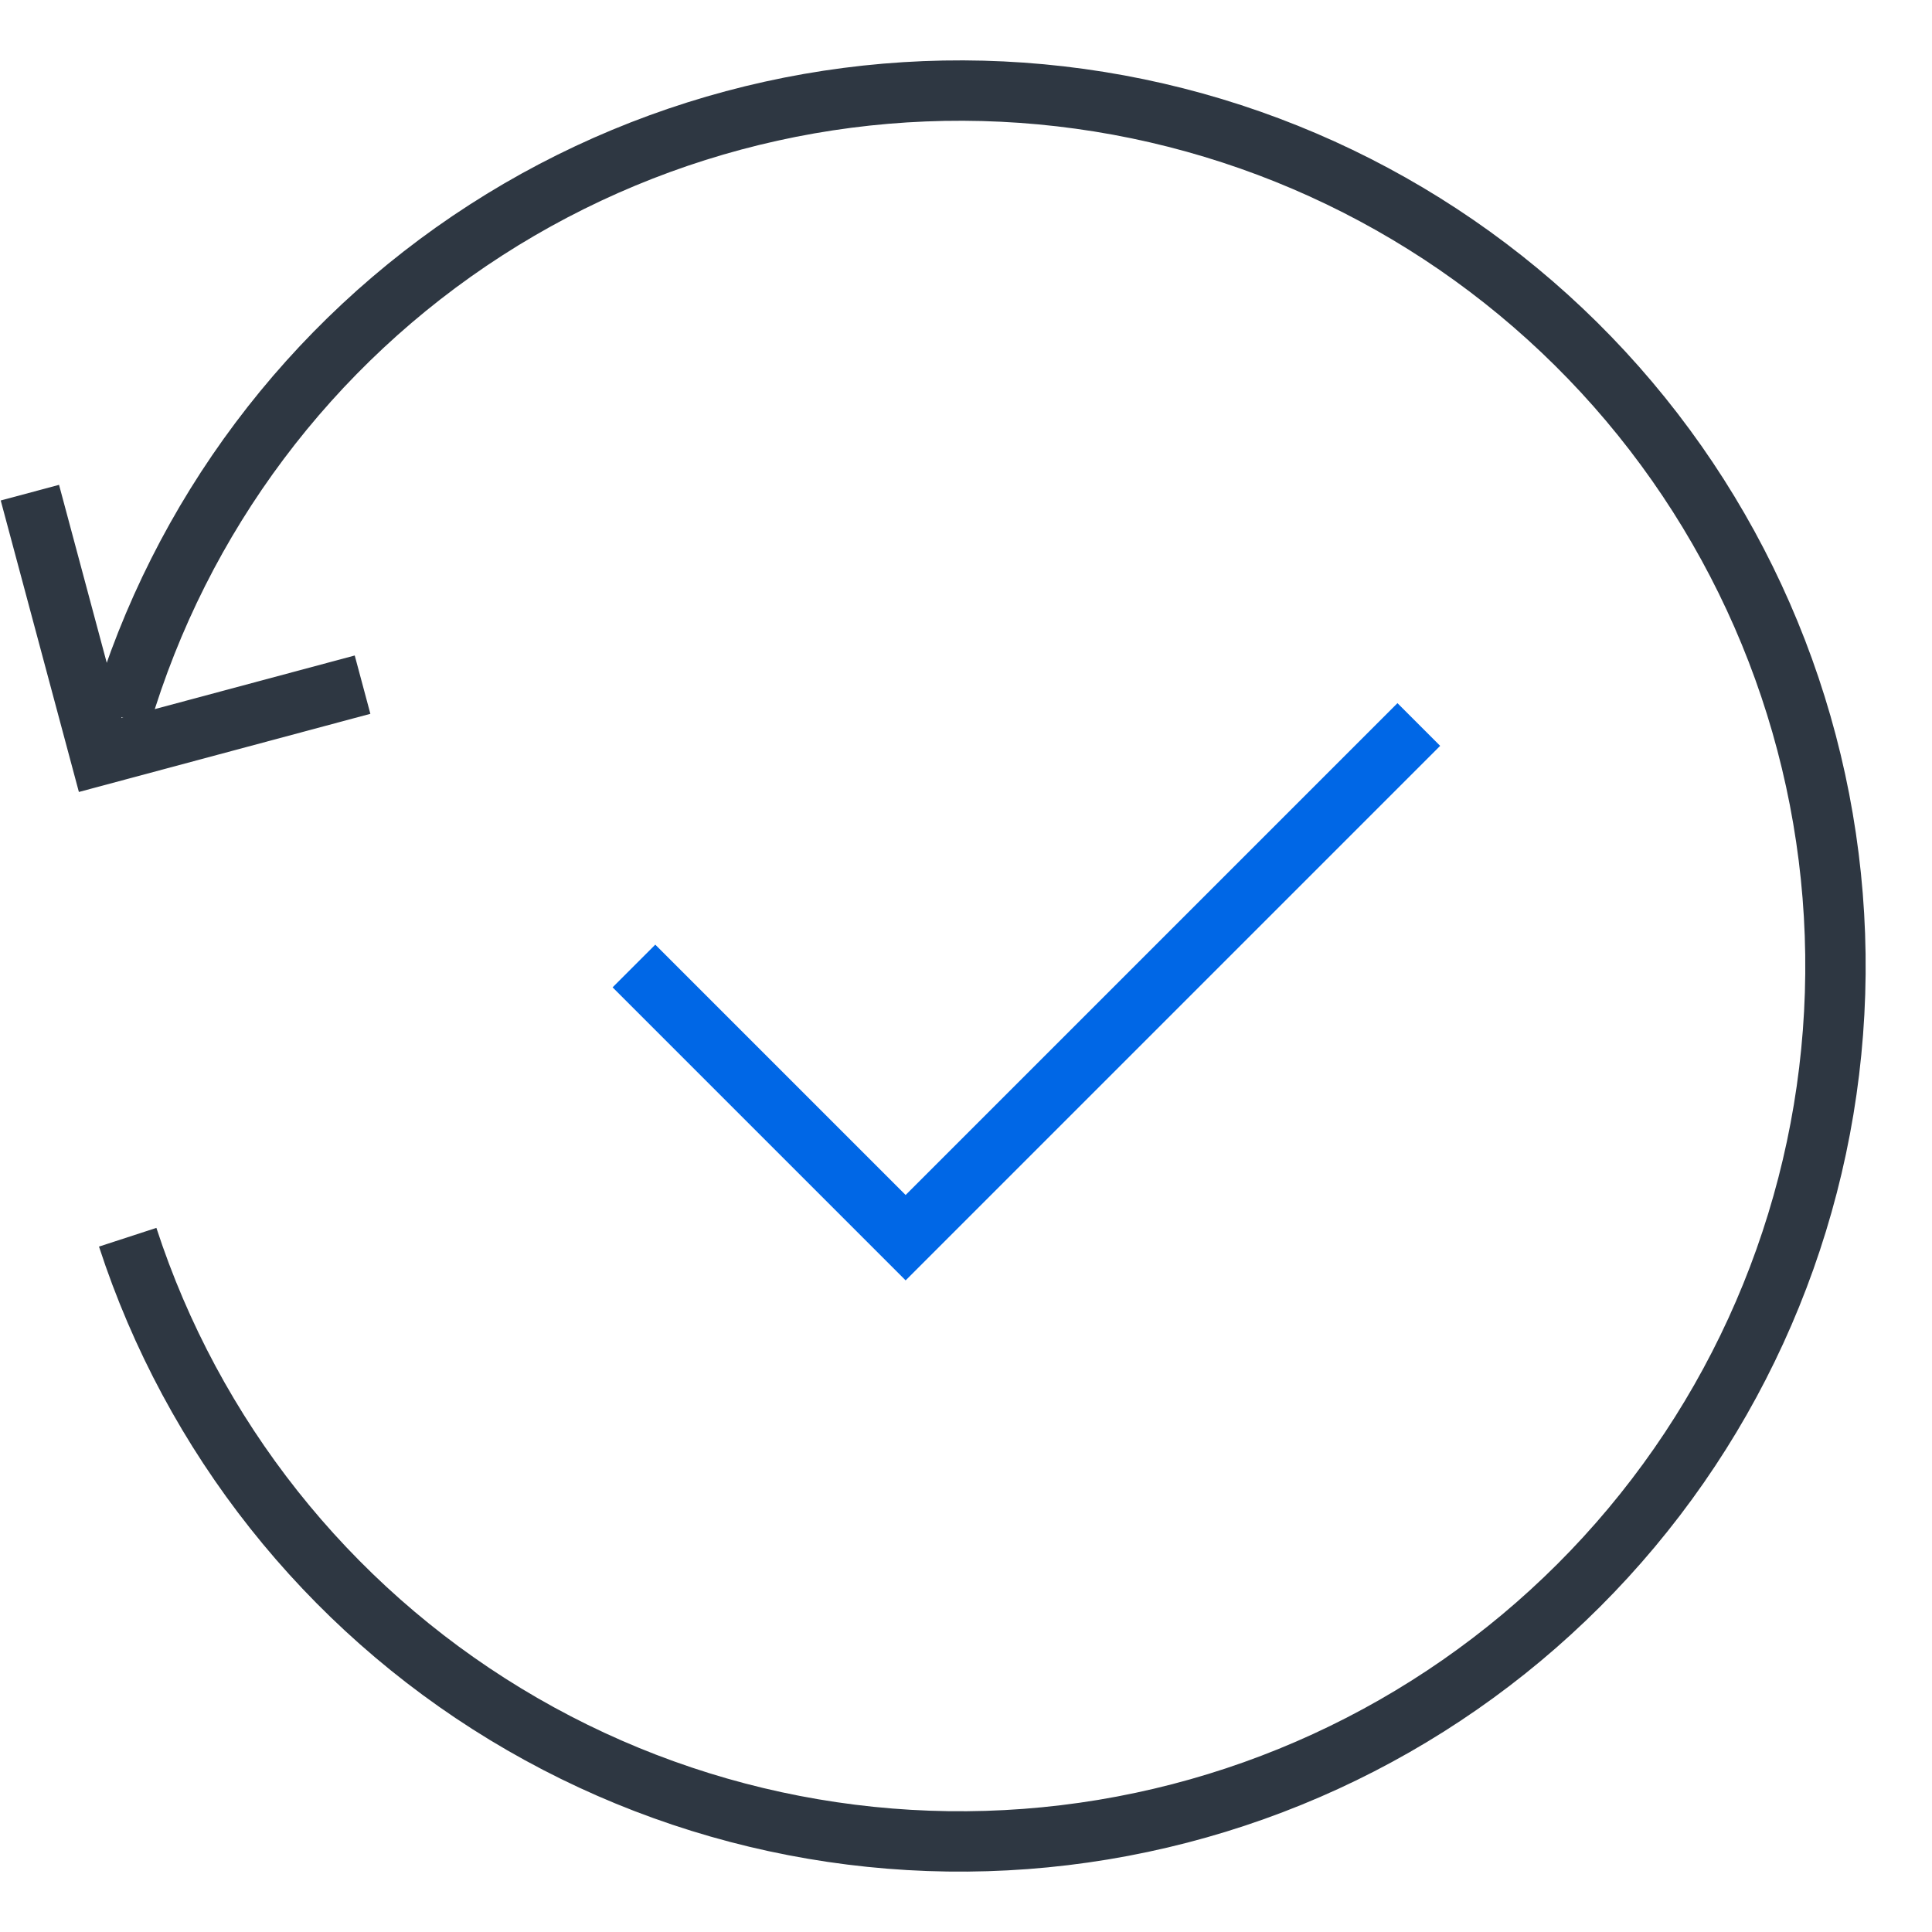 <svg xmlns="http://www.w3.org/2000/svg" width="64" height="64" viewBox="0 0 64 64" fill="none"><path d="M21 32L30 41L47 24" stroke="#0067E6" stroke-width="2" stroke-miterlimit="10"></path><path d="M4 23.755C5.972 17.105 10.262 11.382 16.093 7.624C21.923 3.867 28.907 2.323 35.777 3.274C42.648 4.224 48.951 7.606 53.542 12.805C58.133 18.005 60.708 24.677 60.8 31.613C60.893 38.549 58.497 45.288 54.046 50.608C49.596 55.928 43.386 59.477 36.543 60.61C29.7 61.744 22.677 60.387 16.749 56.786C10.82 53.186 6.379 47.58 4.23 40.985" stroke="#2E3742" stroke-width="2" stroke-miterlimit="10"></path><path d="M12.01 22.68L3.32 25.01L0.99 16.32" stroke="#2E3742" stroke-width="2" stroke-miterlimit="10"></path></svg>